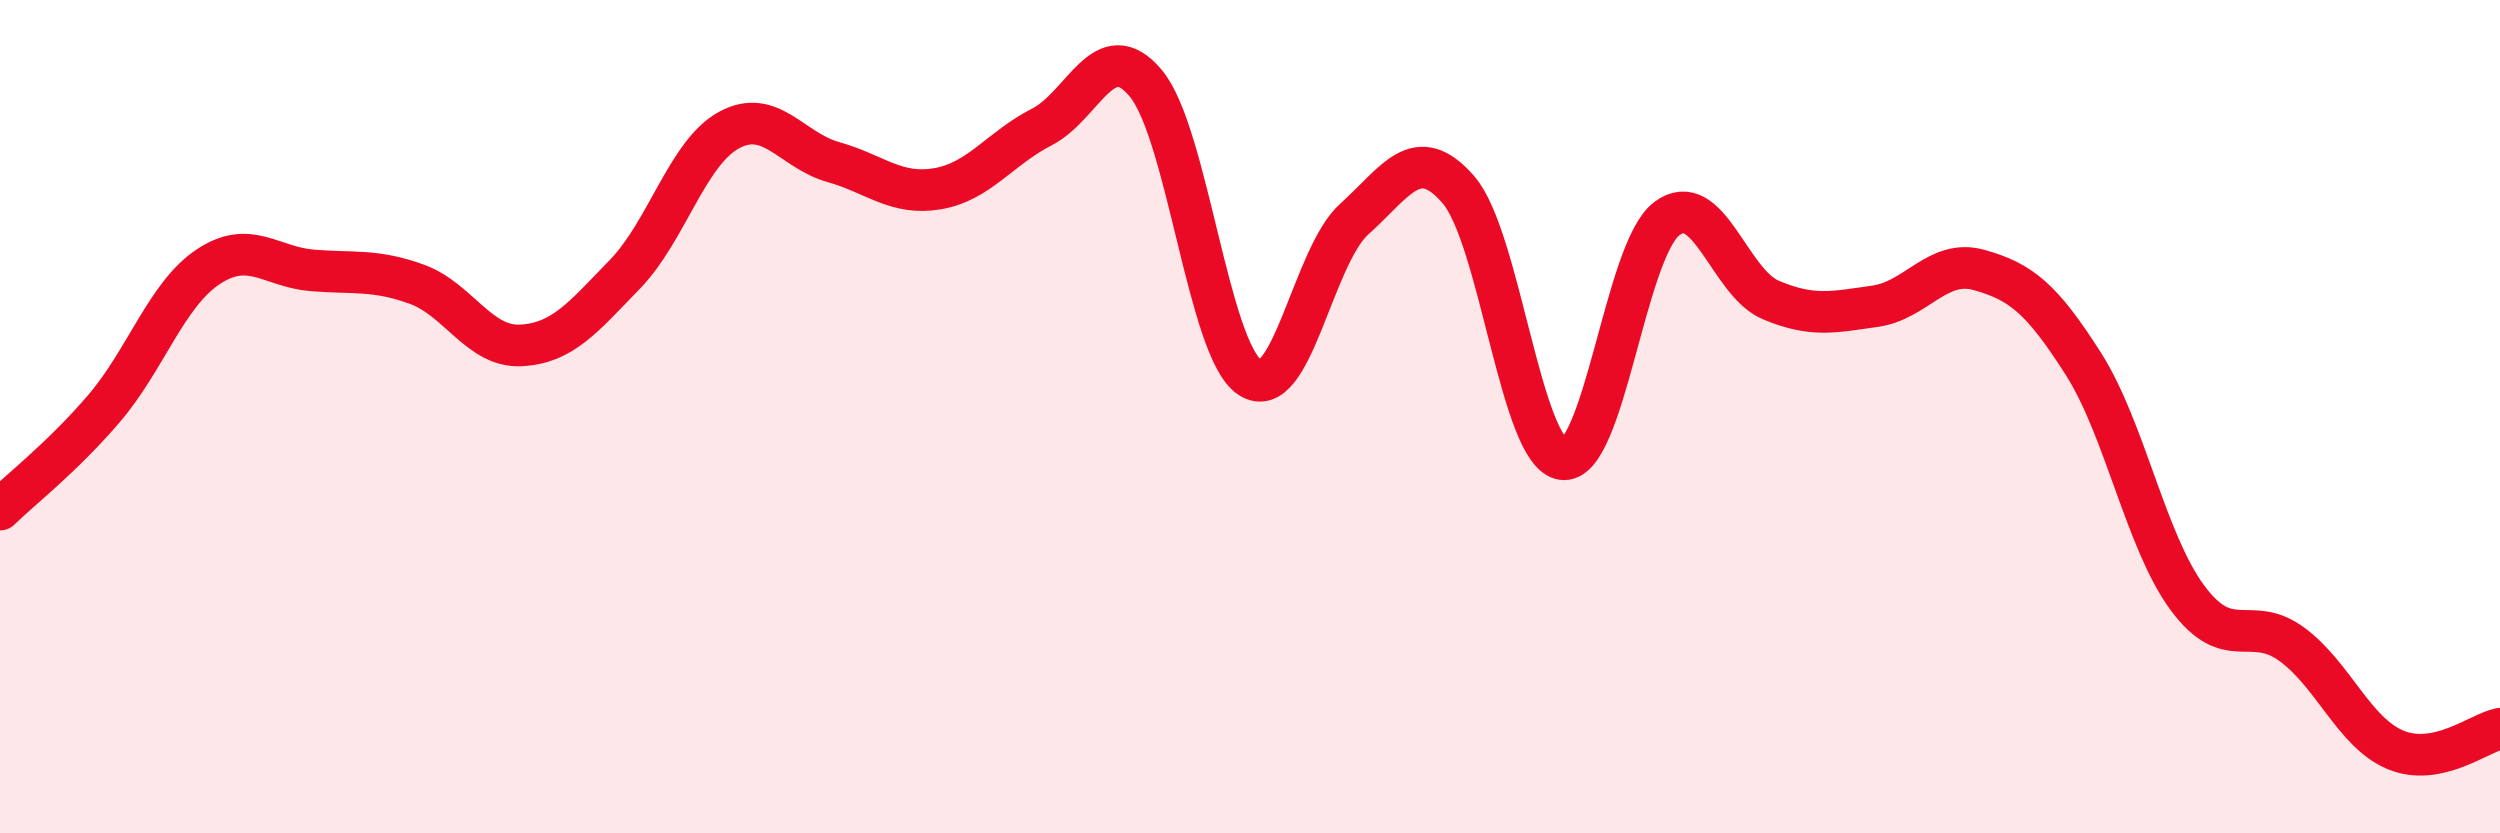 
    <svg width="60" height="20" viewBox="0 0 60 20" xmlns="http://www.w3.org/2000/svg">
      <path
        d="M 0,12.23 C 0.5,11.74 1.5,10.97 2.5,9.8 C 3.5,8.63 4,7.06 5,6.4 C 6,5.74 6.5,6.41 7.5,6.49 C 8.5,6.57 9,6.46 10,6.82 C 11,7.18 11.5,8.34 12.5,8.29 C 13.5,8.24 14,7.61 15,6.58 C 16,5.55 16.5,3.66 17.5,3.12 C 18.5,2.58 19,3.61 20,3.89 C 21,4.17 21.5,4.7 22.5,4.53 C 23.5,4.36 24,3.56 25,3.05 C 26,2.54 26.5,0.8 27.5,2 C 28.5,3.2 29,8.41 30,9.06 C 31,9.71 31.5,6.16 32.5,5.26 C 33.5,4.36 34,3.4 35,4.55 C 36,5.7 36.5,10.88 37.5,11.02 C 38.5,11.16 39,6.01 40,5.25 C 41,4.49 41.5,6.78 42.5,7.2 C 43.5,7.62 44,7.49 45,7.35 C 46,7.21 46.5,6.2 47.5,6.48 C 48.5,6.76 49,7.16 50,8.73 C 51,10.3 51.5,13 52.5,14.35 C 53.5,15.7 54,14.73 55,15.46 C 56,16.19 56.5,17.59 57.5,18 C 58.5,18.41 59.5,17.59 60,17.49L60 20L0 20Z"
        fill="#EB0A25"
        opacity="0.1"
        stroke-linecap="round"
        stroke-linejoin="round"
      />
      <path
        d="M 0,12.23 C 0.5,11.74 1.5,10.97 2.5,9.8 C 3.5,8.63 4,7.06 5,6.4 C 6,5.74 6.5,6.41 7.5,6.49 C 8.5,6.57 9,6.46 10,6.82 C 11,7.18 11.5,8.34 12.5,8.29 C 13.5,8.24 14,7.61 15,6.58 C 16,5.55 16.5,3.66 17.5,3.12 C 18.5,2.58 19,3.61 20,3.89 C 21,4.17 21.5,4.7 22.5,4.53 C 23.5,4.36 24,3.56 25,3.05 C 26,2.54 26.5,0.8 27.5,2 C 28.5,3.2 29,8.41 30,9.06 C 31,9.71 31.5,6.16 32.5,5.26 C 33.5,4.36 34,3.4 35,4.55 C 36,5.7 36.5,10.88 37.5,11.02 C 38.5,11.16 39,6.01 40,5.25 C 41,4.49 41.5,6.78 42.5,7.2 C 43.5,7.62 44,7.49 45,7.35 C 46,7.21 46.5,6.2 47.5,6.48 C 48.5,6.76 49,7.16 50,8.73 C 51,10.3 51.5,13 52.5,14.35 C 53.5,15.7 54,14.73 55,15.46 C 56,16.19 56.5,17.59 57.5,18 C 58.5,18.41 59.5,17.59 60,17.49"
        stroke="#EB0A25"
        stroke-width="1"
        fill="none"
        stroke-linecap="round"
        stroke-linejoin="round"
      />
    </svg>
  